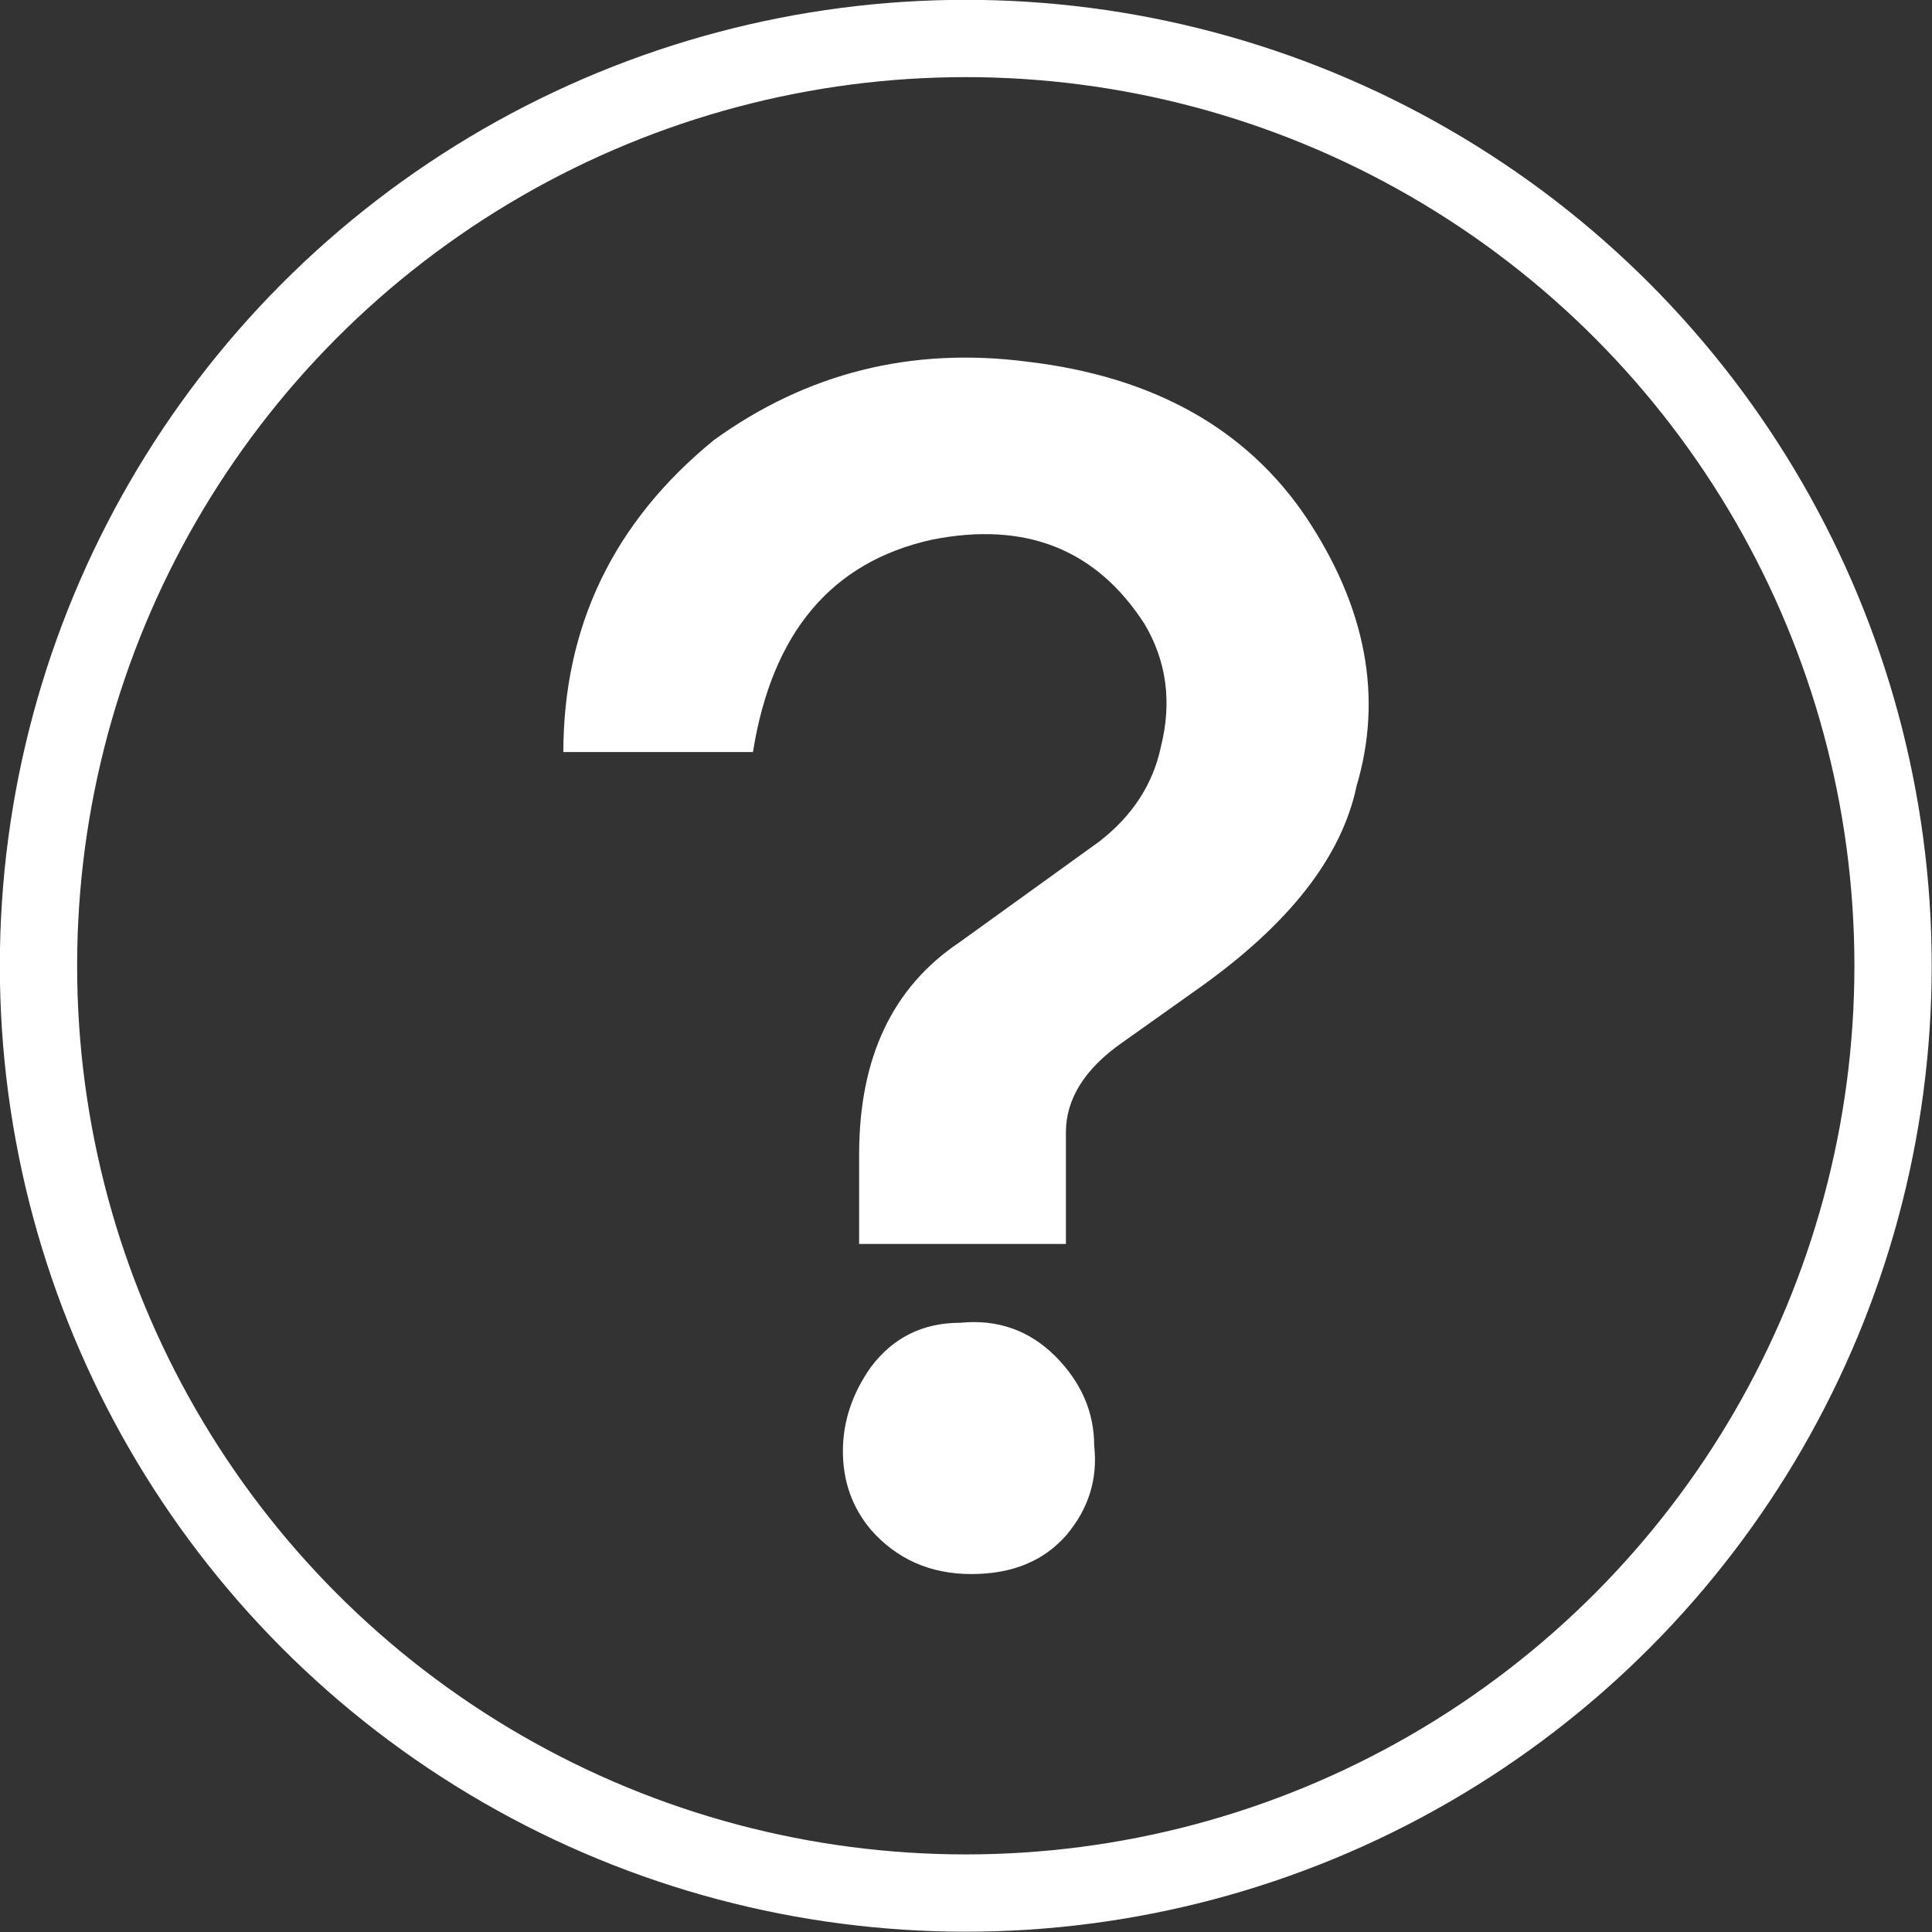 <?xml version="1.0" encoding="utf-8"?>
<!-- Generator: Adobe Illustrator 23.0.2, SVG Export Plug-In . SVG Version: 6.00 Build 0)  -->
<svg version="1.1" id="レイヤー_1" xmlns="http://www.w3.org/2000/svg" xmlns:xlink="http://www.w3.org/1999/xlink" x="0px"
	 y="0px" viewBox="0 0 41.67 41.67" width="42px" height="42px" style="enable-background:new 0 0 41.67 41.67;" xml:space="preserve">
<rect x="0" y="0" width="41.67" height="41.67" fill="#333333" stroke="none"/>
<style type="text/css">
	.st0{fill-rule:evenodd;clip-rule:evenodd;fill:none;stroke:#FFFFFF;stroke-width:1.667;stroke-miterlimit:10;}
	.st1{fill:#FFFFFF;}
</style>
<g>
	<circle class="st0" cx="20.83" cy="20.83" r="20"/>
	<g>
		<path class="st1" d="M12.15,16.24c0-2.73,1.08-4.98,3.25-6.75c2.01-1.45,4.26-2.01,6.75-1.69c2.73,0.32,4.74,1.45,6.03,3.37
			c1.28,1.93,1.65,3.86,1.08,5.78c-0.32,1.53-1.45,2.97-3.37,4.34l-1.69,1.2c-0.8,0.56-1.21,1.21-1.21,1.93c0,0.64,0,1.45,0,2.41
			h-4.46v-1.93c0-2.09,0.72-3.61,2.17-4.58l3.01-2.17c0.72-0.56,1.16-1.24,1.33-2.05c0.24-0.96,0.12-1.85-0.36-2.65
			c-1.04-1.61-2.57-2.21-4.58-1.81c-2.17,0.48-3.45,2.01-3.86,4.58H12.15z M20.95,33.95c-0.88,0-1.61-0.32-2.17-0.96
			c-0.4-0.48-0.6-1.04-0.6-1.69c0-0.64,0.2-1.24,0.6-1.81c0.48-0.64,1.12-0.96,1.93-0.96c0.8-0.08,1.49,0.16,2.05,0.72
			c0.56,0.56,0.84,1.21,0.84,1.93c0.08,0.72-0.12,1.36-0.6,1.93C22.51,33.67,21.83,33.95,20.95,33.95z"/>
	</g>
</g>
</svg>
